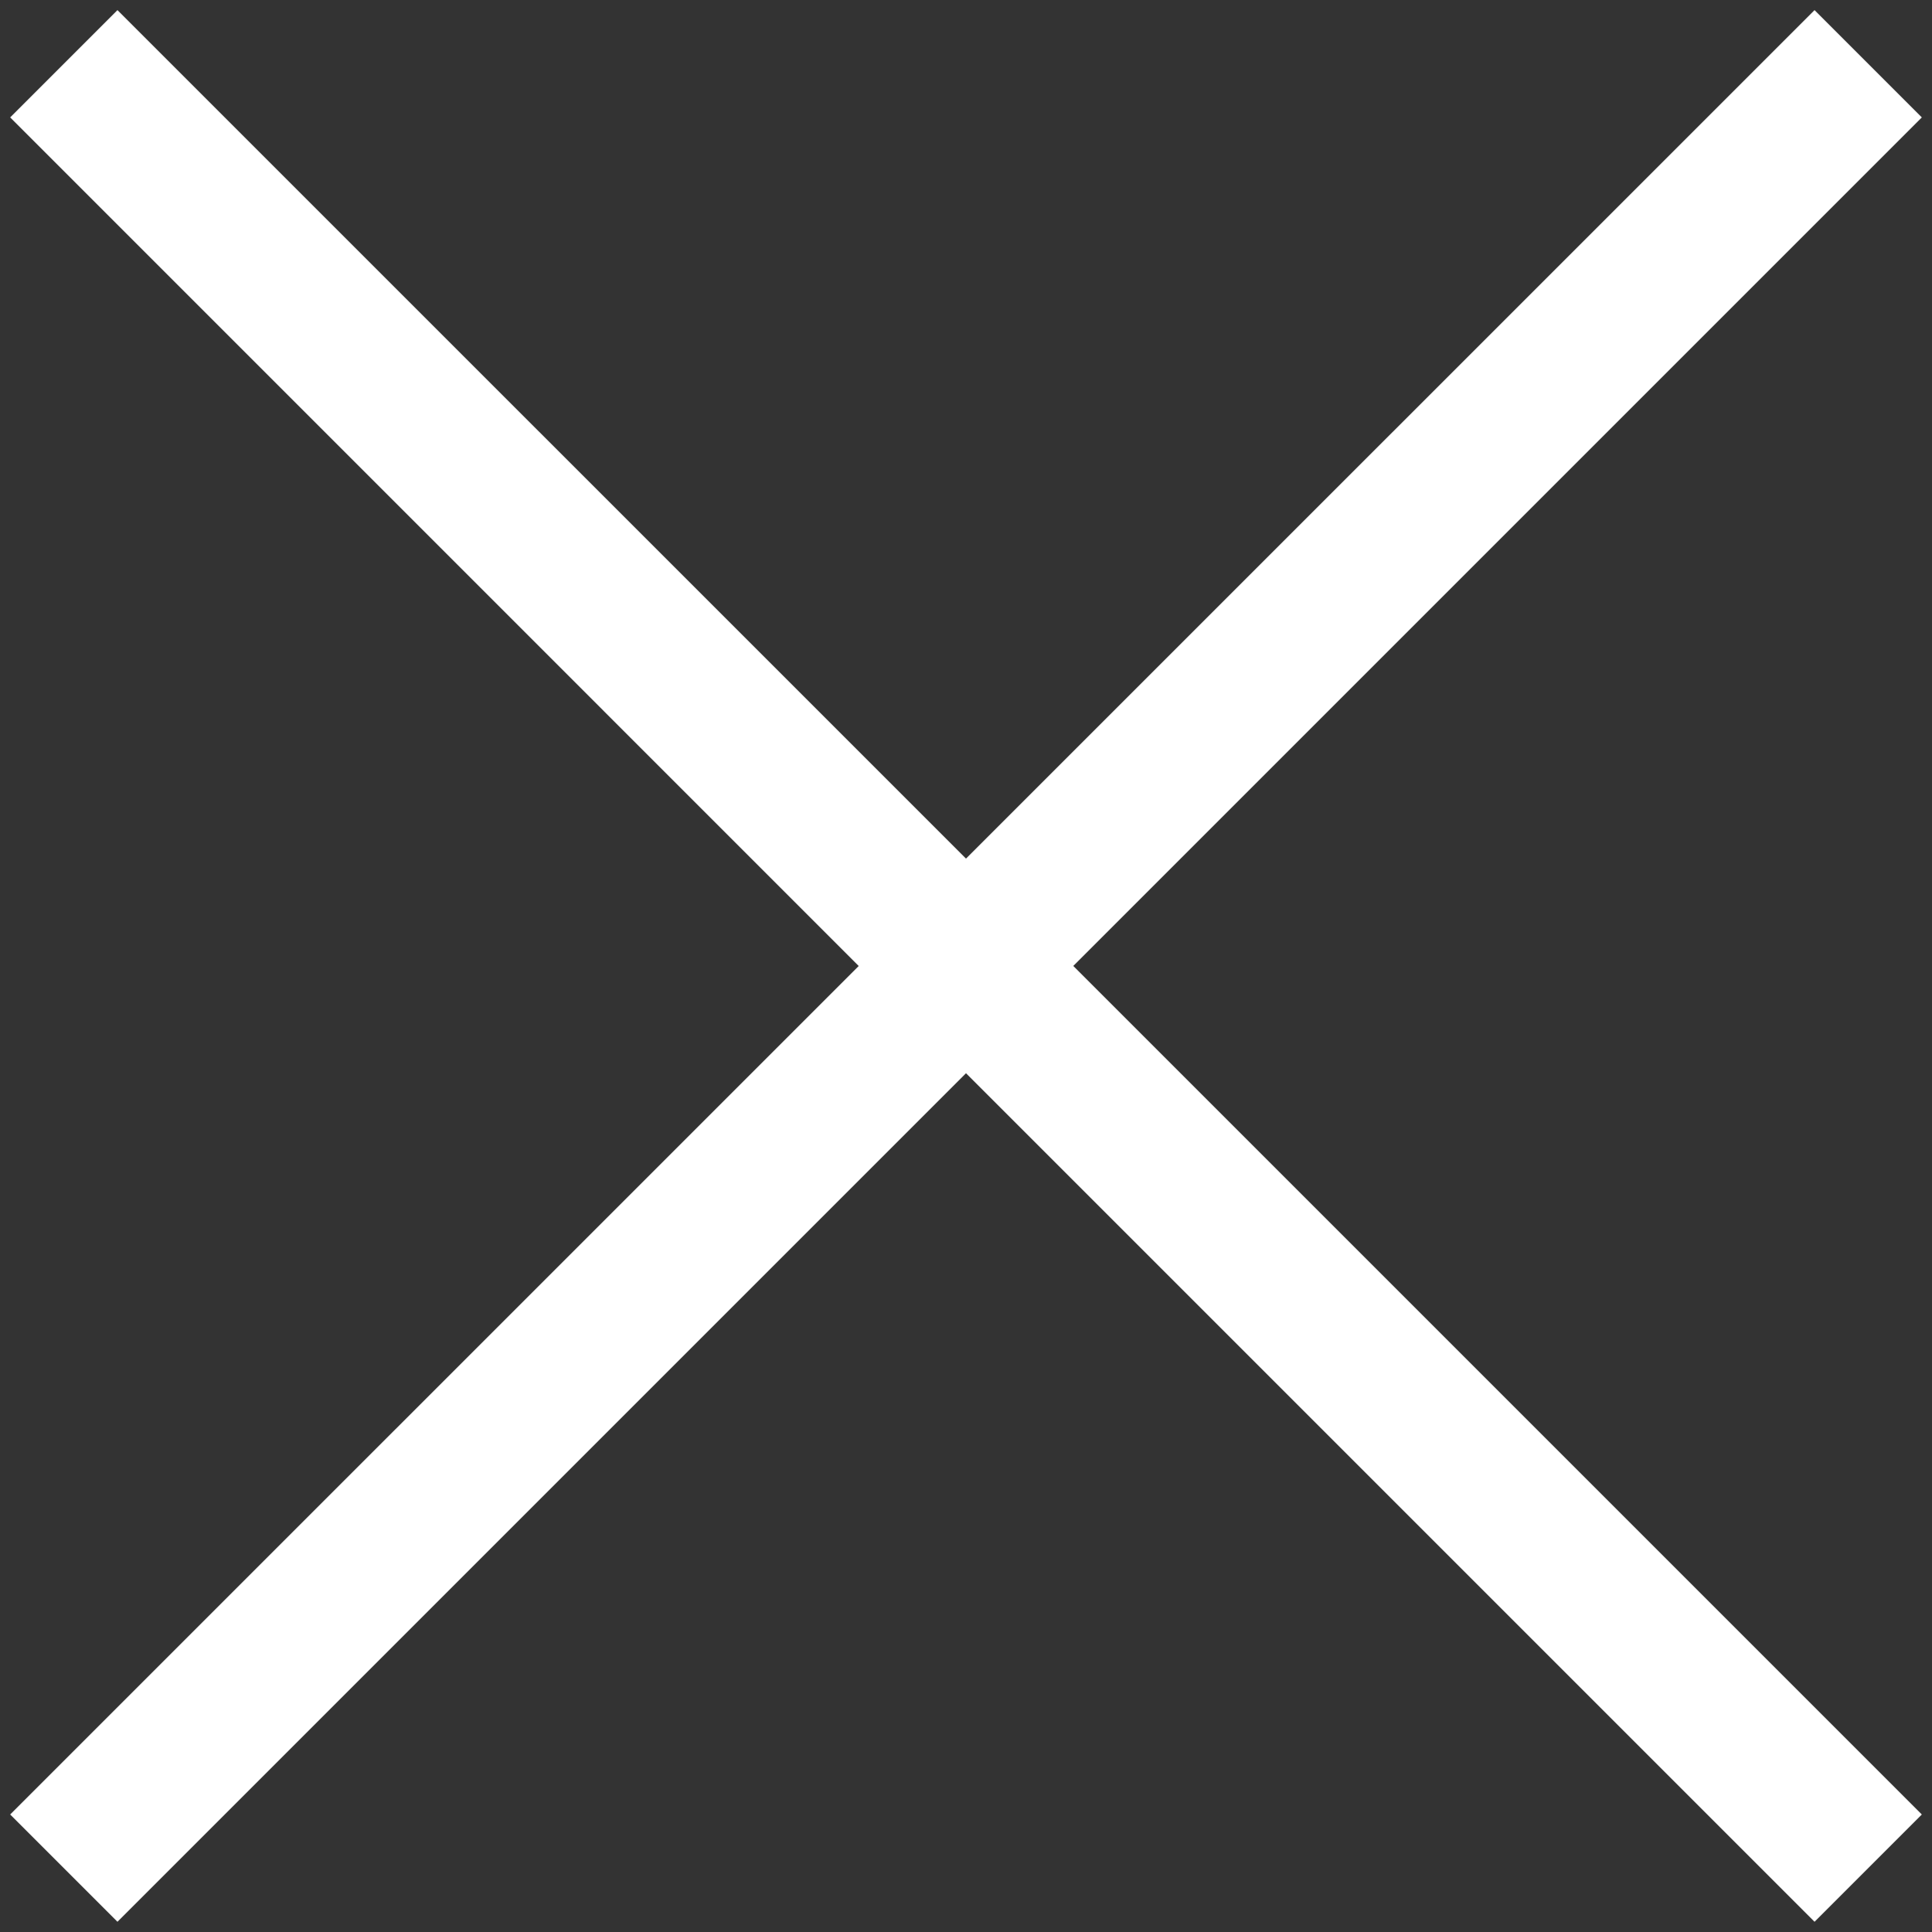 <svg width="34" height="34" fill="none" xmlns="http://www.w3.org/2000/svg"><rect width="100%" height="100%" fill="#333333" stroke="none"/><path d="M2.067 33.82.179 31.932 15.112 17 .179 2.066 2.067.178 17 15.11 31.933.178l1.888 1.888-14.933 14.933 14.933 14.933-1.888 1.888L17 18.887 2.067 33.82Z" fill="#fff"/></svg>
